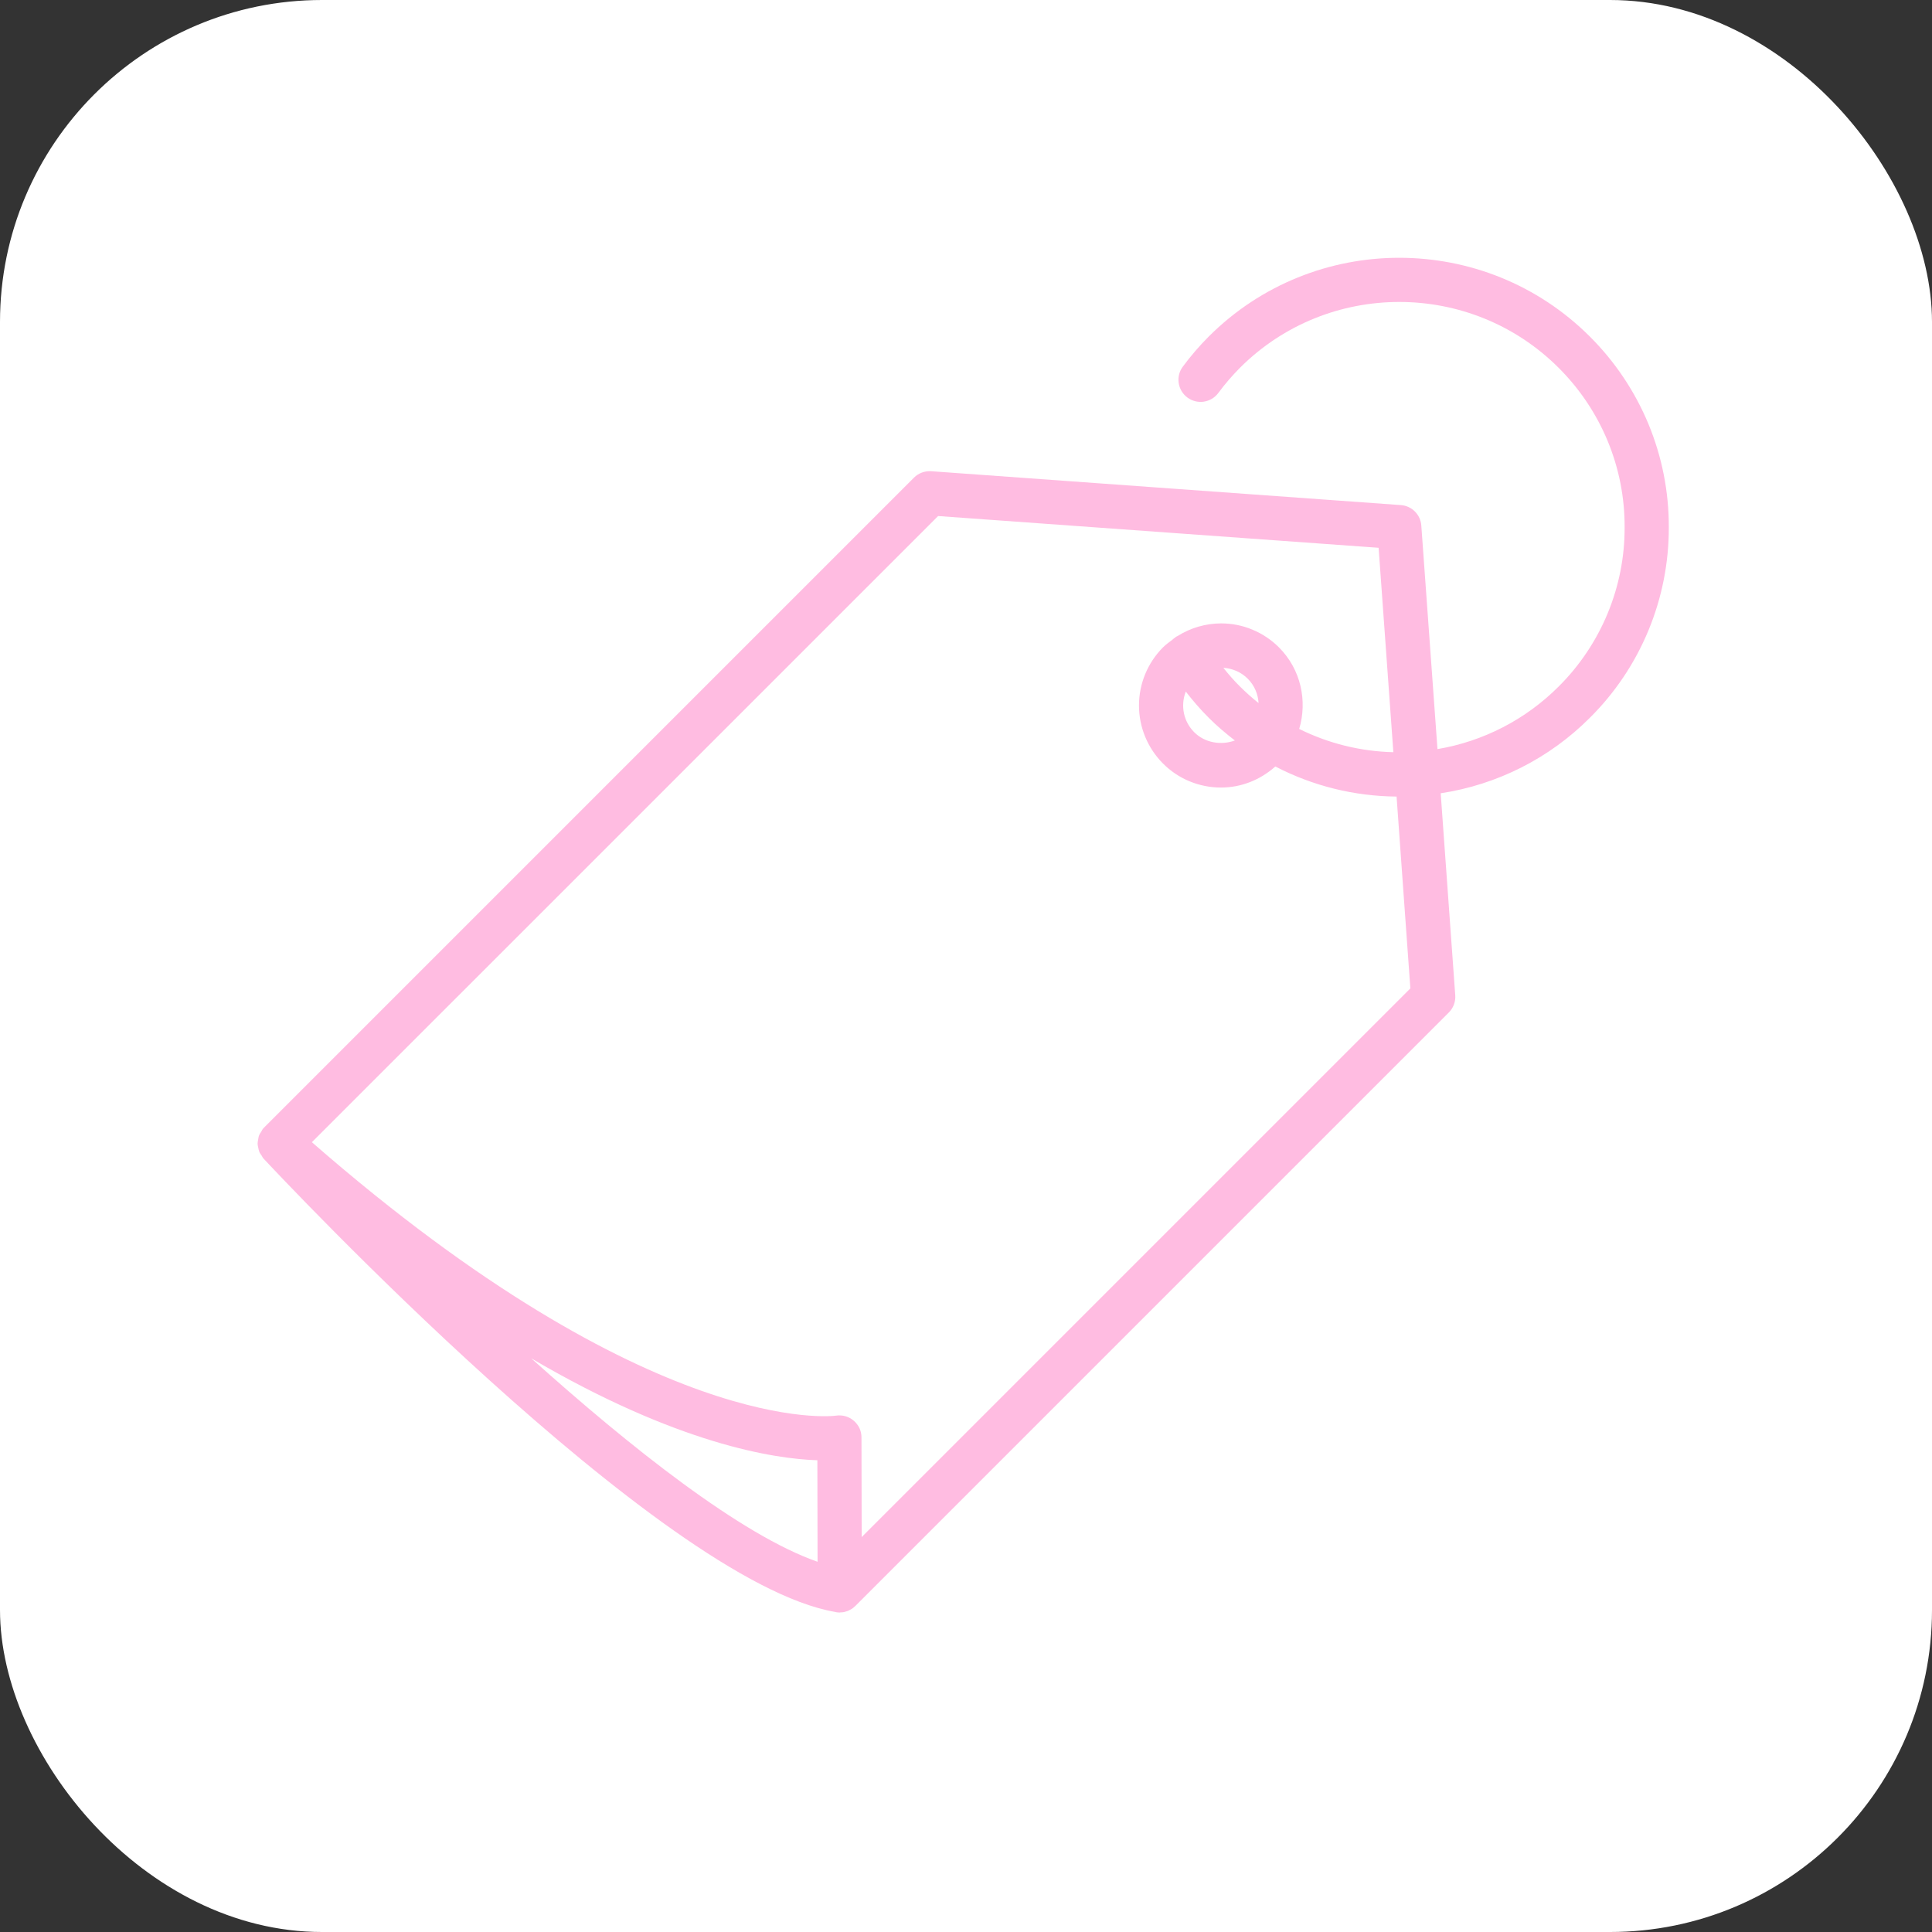 <?xml version="1.0" encoding="UTF-8"?> <svg xmlns="http://www.w3.org/2000/svg" width="30" height="30" viewBox="0 0 30 30" fill="none"><rect x="0" y="0" width="30" height="30" fill="#333333" stroke="none"/> <rect width="30" height="30" rx="5" fill="white"></rect> <path d="M25.913 8.186C25.915 7.636 25.807 7.092 25.597 6.584C25.386 6.076 25.077 5.615 24.688 5.227C23.055 3.595 20.401 3.595 18.769 5.226C18.623 5.372 18.489 5.528 18.367 5.693C18.34 5.729 18.32 5.77 18.309 5.814C18.298 5.858 18.296 5.903 18.303 5.948C18.309 5.992 18.325 6.035 18.348 6.074C18.371 6.112 18.402 6.146 18.438 6.173C18.474 6.2 18.515 6.219 18.559 6.23C18.602 6.241 18.648 6.244 18.692 6.237C18.737 6.23 18.78 6.215 18.819 6.192C18.857 6.169 18.891 6.138 18.918 6.102C19.02 5.964 19.133 5.833 19.254 5.711C20.618 4.348 22.838 4.348 24.203 5.712C24.528 6.036 24.787 6.422 24.963 6.846C25.139 7.271 25.229 7.726 25.227 8.186C25.229 8.646 25.139 9.101 24.963 9.526C24.787 9.95 24.529 10.336 24.203 10.66C23.692 11.172 23.034 11.512 22.321 11.632L22.07 8.161C22.064 8.078 22.029 8.001 21.971 7.943C21.912 7.884 21.835 7.849 21.753 7.843L14.459 7.317C14.41 7.314 14.361 7.321 14.315 7.338C14.269 7.355 14.227 7.382 14.192 7.417L4.098 17.511C4.097 17.512 4.097 17.514 4.095 17.516C4.092 17.519 4.088 17.522 4.085 17.525C4.072 17.54 4.067 17.557 4.057 17.572C4.044 17.592 4.03 17.611 4.022 17.633C4.014 17.653 4.013 17.673 4.009 17.693C4.005 17.716 4 17.738 4 17.761C4 17.781 4.006 17.8 4.01 17.821C4.015 17.843 4.018 17.865 4.027 17.887C4.035 17.907 4.049 17.923 4.061 17.941C4.071 17.956 4.077 17.974 4.09 17.988C4.34 18.256 10.24 24.553 12.962 25.029C12.966 25.03 12.97 25.031 12.975 25.032L12.982 25.034C13.001 25.037 13.02 25.039 13.039 25.039H13.039C13.044 25.039 13.048 25.038 13.052 25.037C13.071 25.037 13.089 25.035 13.107 25.032C13.117 25.03 13.127 25.026 13.137 25.023C13.149 25.019 13.16 25.017 13.171 25.012C13.181 25.007 13.191 25.001 13.201 24.996C13.211 24.991 13.221 24.987 13.23 24.98C13.244 24.971 13.257 24.96 13.269 24.948C13.273 24.945 13.278 24.942 13.281 24.938L22.497 15.722C22.568 15.652 22.604 15.554 22.597 15.455L22.371 12.318C23.249 12.185 24.061 11.774 24.688 11.145C25.078 10.758 25.387 10.296 25.597 9.789C25.807 9.281 25.915 8.736 25.913 8.186ZM8.249 21.092C10.52 22.425 12.022 22.653 12.692 22.675L12.695 24.251C11.512 23.839 9.797 22.482 8.249 21.092ZM13.38 23.868L13.377 22.321C13.377 22.271 13.367 22.222 13.346 22.177C13.325 22.133 13.295 22.093 13.257 22.061C13.22 22.028 13.175 22.005 13.128 21.991C13.08 21.978 13.03 21.975 12.981 21.982C12.953 21.987 10.139 22.359 4.843 17.736L14.567 8.013L21.407 8.506L21.636 11.68C21.128 11.668 20.629 11.545 20.174 11.319C20.303 10.884 20.202 10.396 19.86 10.053C19.742 9.935 19.602 9.841 19.447 9.777C19.293 9.712 19.127 9.68 18.96 9.68C18.721 9.681 18.487 9.749 18.286 9.876C18.279 9.88 18.271 9.882 18.264 9.887L18.258 9.891C18.25 9.896 18.243 9.903 18.235 9.909C18.224 9.917 18.212 9.925 18.203 9.935C18.153 9.972 18.103 10.009 18.058 10.053C17.82 10.293 17.686 10.617 17.686 10.954C17.686 11.292 17.82 11.616 18.058 11.855C18.176 11.974 18.316 12.068 18.471 12.132C18.626 12.196 18.791 12.229 18.959 12.229C19.275 12.229 19.57 12.11 19.803 11.902C20.385 12.204 21.03 12.364 21.686 12.369L21.9 15.348L13.38 23.868ZM18.413 10.739C18.523 10.881 18.641 11.018 18.769 11.145C18.897 11.274 19.034 11.389 19.175 11.498C18.963 11.577 18.708 11.535 18.544 11.37C18.463 11.289 18.407 11.186 18.384 11.074C18.361 10.962 18.371 10.845 18.413 10.739ZM19.254 10.66C19.162 10.569 19.077 10.471 18.996 10.37C19.139 10.379 19.273 10.437 19.375 10.539C19.48 10.644 19.535 10.78 19.543 10.917C19.442 10.837 19.346 10.751 19.254 10.66Z" fill="#FFBCE1"></path> </svg> 
